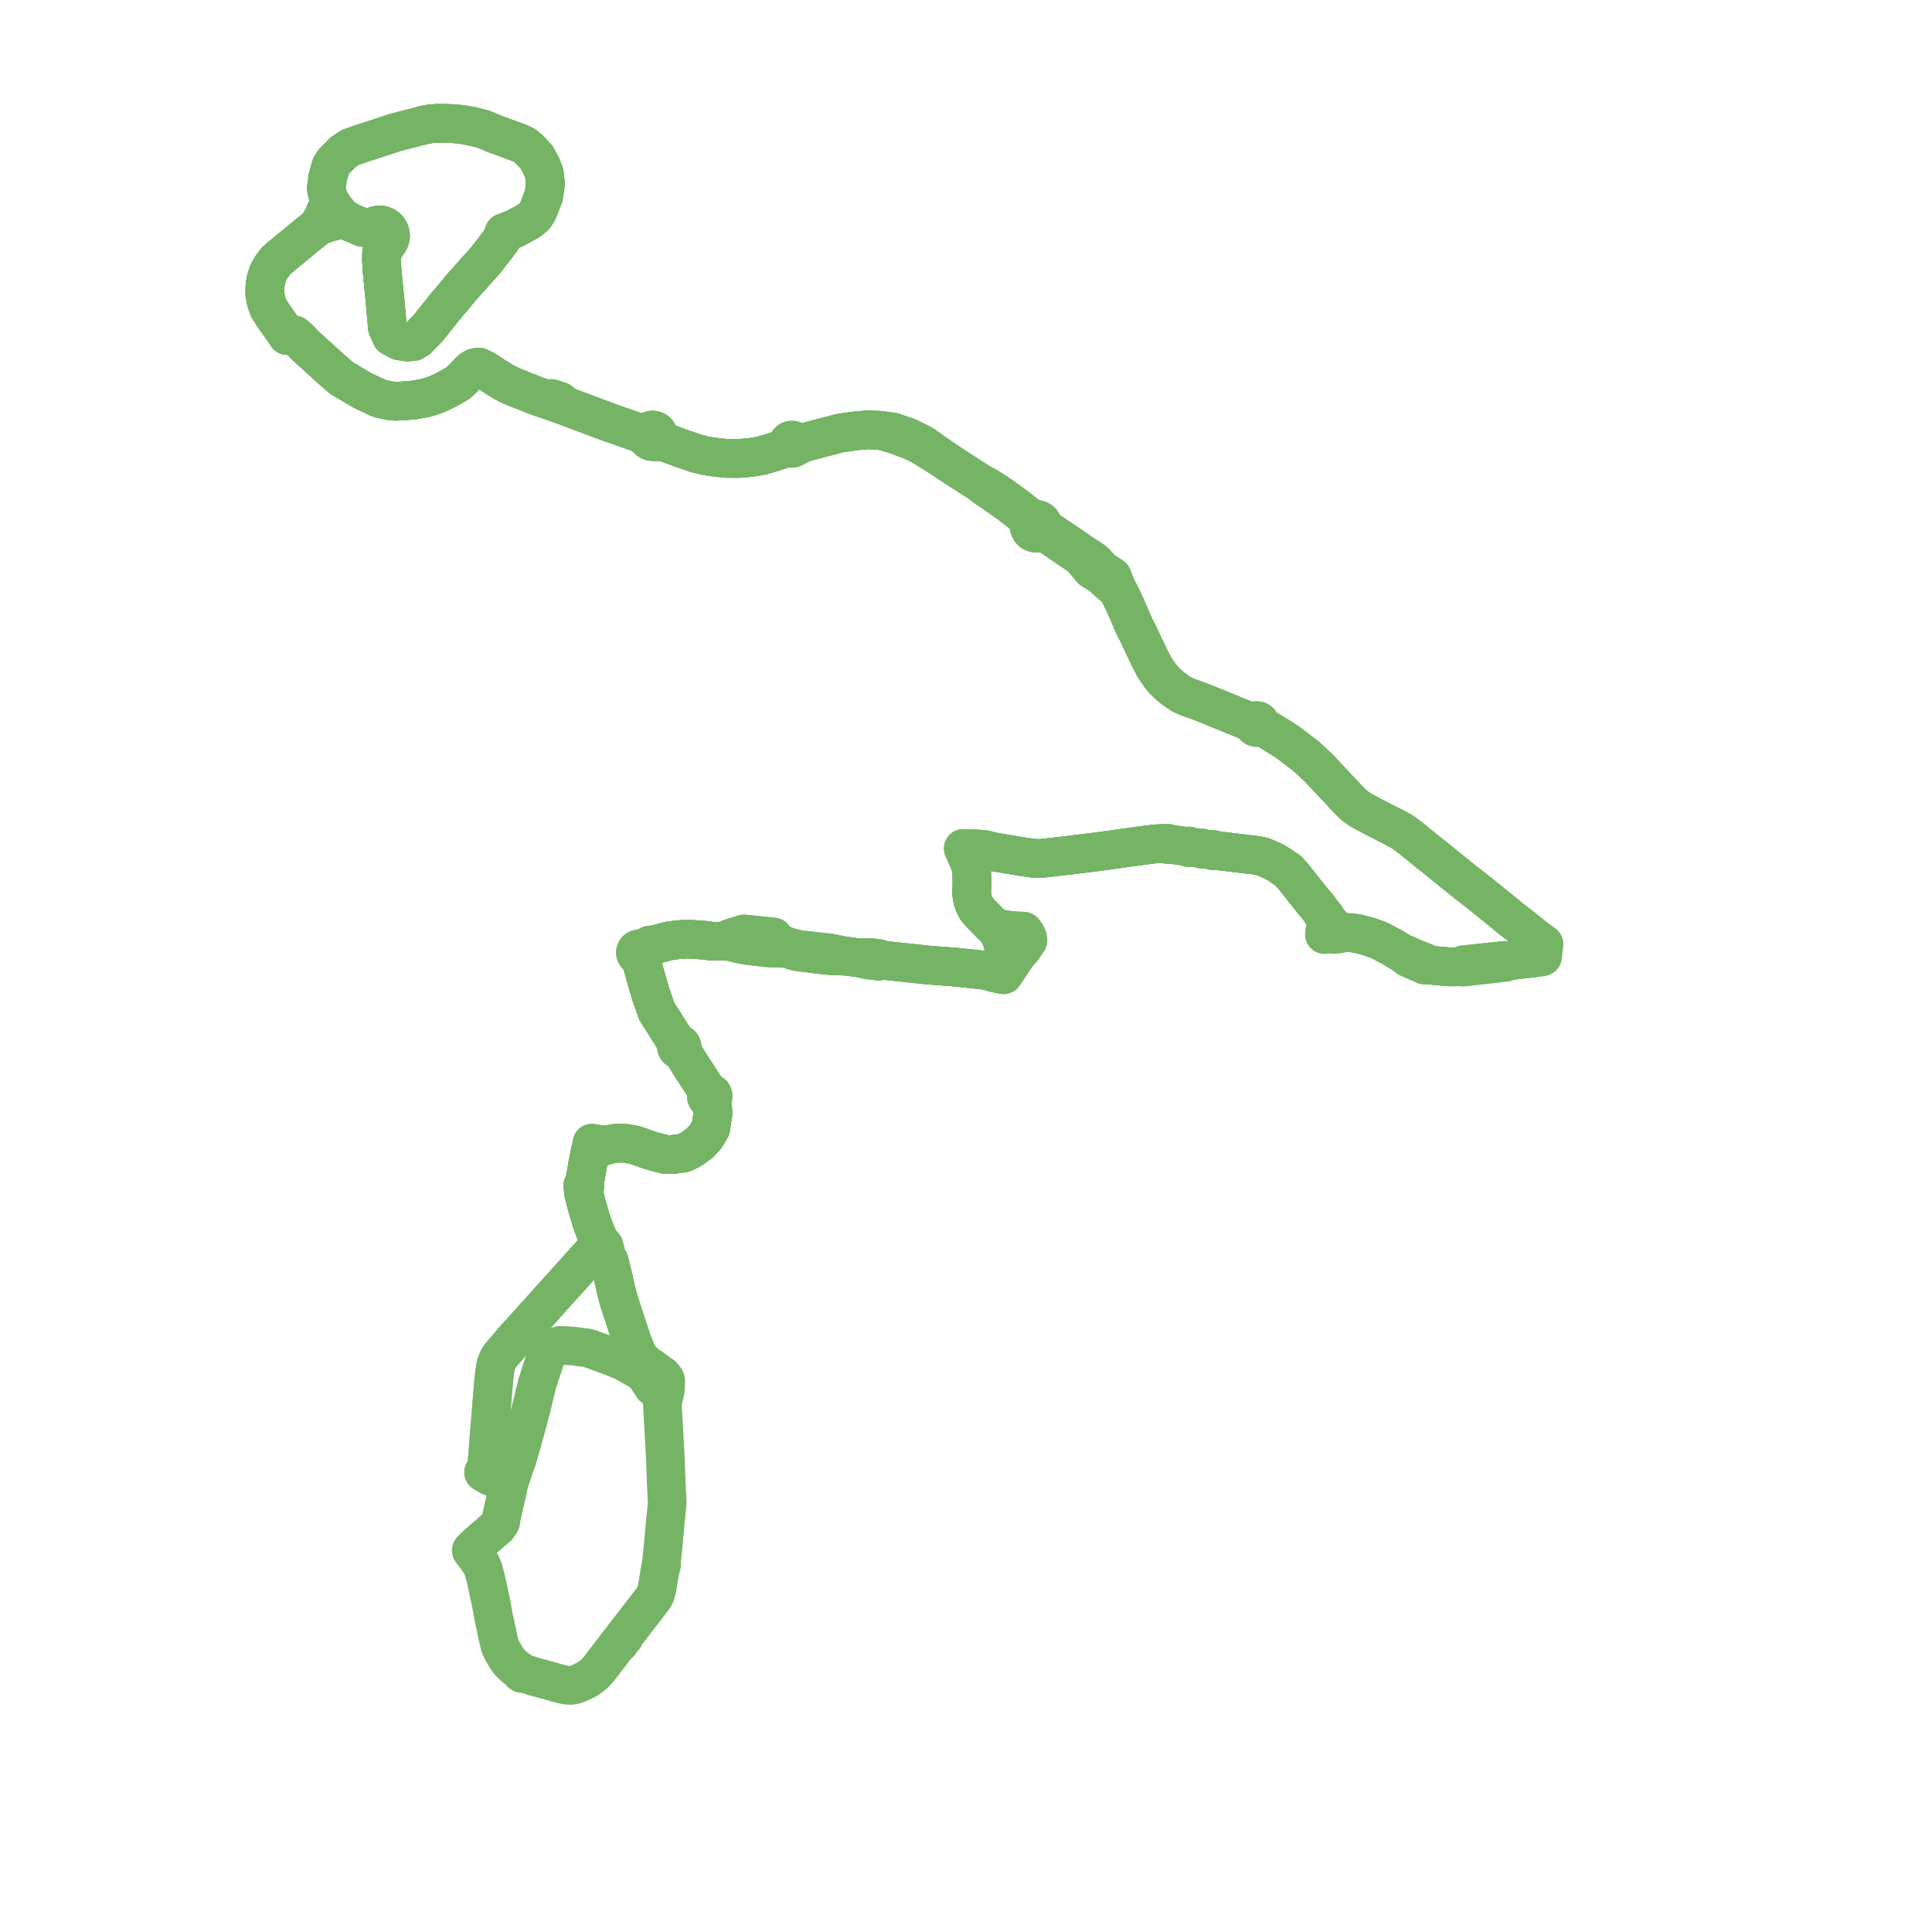     
<svg width="313.366" height="313.366" version="1.1"
     xmlns="http://www.w3.org/2000/svg">

  <title>Plan de ligne</title>
  <desc>Du 0000-00-00 au 9999-01-01</desc>

<path d='M 81.23 246.663 L 81.179 246.921 L 80.653 247.707 L 80.018 248.217 L 78.909 249.18 L 78.728 249.332 L 78.558 249.473 L 78.209 249.79 L 77.648 250.289 L 76.937 250.922 L 76.429 251.484 L 76.884 252.075 L 77.275 252.622 L 78.003 253.642 L 78.376 254.489 L 78.713 255.718 L 78.813 256.096 L 79.162 257.73 L 79.317 258.455 L 79.411 258.868 L 79.45 259.06 L 79.577 259.648 L 79.734 260.384 L 79.885 261.327 L 79.941 261.593 L 80.028 262.161 L 80.131 262.604 L 80.298 263.325 L 80.425 263.948 L 80.513 264.38 L 80.541 264.518 L 80.719 265.39 L 81.136 267.065 L 81.499 267.818 L 82.288 269.149 L 82.652 269.607 L 83 269.947 L 83.467 270.401 L 84.318 270.996 L 84.547 271.371 L 84.69 271.445 L 85.134 271.445 L 86.257 271.832 L 86.519 271.904 L 87.118 272.07 L 87.525 272.175 L 87.938 272.295 L 88.265 272.384 L 89.323 272.662 L 90.092 272.902 L 90.527 273.026 L 91.898 273.334 L 92.638 273.366 L 93.191 273.263 L 93.548 273.156 L 94.394 272.795 L 95.225 272.367 L 95.748 272.011 L 96.343 271.554 L 97.012 270.85 L 97.039 270.816 L 97.796 269.827 L 98.205 269.296 L 99.454 267.676 L 100.306 266.538 L 100.555 266.456 L 100.598 266.205 L 100.842 265.907 L 101.033 265.643 L 101.24 265.533 L 101.329 265.201 L 102.016 264.357 L 102.072 264.282 L 102.678 263.489 L 103.552 262.347 L 103.875 261.937 L 104.305 261.385 L 104.722 260.849 L 104.952 260.538 L 105.682 259.597 L 105.87 259.345 L 105.96 259.232 L 106.3 258.621 L 106.374 258.354 L 106.557 257.701 L 106.718 256.714 L 106.748 256.531 L 106.827 256.099 L 107.165 254.068 L 107.307 253.844 L 107.258 253.609 L 107.502 251.392 L 107.677 249.467 L 107.936 246.556 L 108.226 243.816 L 108.051 240.321 L 107.928 236.557 L 107.628 231.276 L 107.433 227.702 L 107.921 225.431 L 107.928 225.153 L 107.935 224.858 L 107.944 224.498 L 107.959 223.899 L 107.874 223.692 L 107.381 223.099 L 104.556 221.093 L 103.72 220.215 L 103.337 219.538 L 102.571 217.676 L 100.919 212.634 L 100.523 211.425 L 100.378 210.982 L 100.046 209.734 L 99.91 209.223 L 99.846 208.922 L 99.797 208.695 L 99.558 207.529 L 99.465 207.147 L 98.805 204.526 L 98.484 204.018 L 98.178 203.306 L 98.163 202.817 L 98.094 202.618 L 98.02 202.352 L 97.934 202.038 L 97.691 202.184 L 97.291 201.516 L 97.217 201.371 L 96.538 199.686 L 96.174 198.784 L 95.952 198.09 L 95.822 197.694 L 95.578 196.867 L 95.129 195.342 L 94.649 193.448 L 94.625 193.1 L 94.883 192.359 L 94.804 191.865 L 95.018 190.66 L 95.242 189.346 L 95.302 188.997 L 95.759 186.701 L 96.656 186.382 L 98.335 185.774 L 98.765 185.651 L 99.494 185.504 L 99.85 185.437 L 101.143 185.396 L 102.961 185.712 L 104.69 186.32 L 105.564 186.627 L 105.945 186.739 L 108.034 187.271 L 109.001 187.265 L 110.796 187.029 L 111.533 186.72 L 112.245 186.323 L 112.97 185.79 L 113.54 185.371 L 114.472 184.352 L 114.78 183.839 L 115.273 183.014 L 115.653 180.526 L 115.503 179.013 L 115.414 178.749 L 115.503 178.171 L 115.568 178.093 L 115.65 177.909 L 115.661 177.738 L 115.598 177.534 L 115.474 177.38 L 115.366 177.309 L 115.199 177.254 L 115.035 177.253 L 114.756 176.866 L 114.546 176.668 L 114.443 176.511 L 113.72 175.401 L 112.839 174.051 L 112.011 172.78 L 110.834 170.885 L 110.567 170.472 L 110.394 170.203 L 110.509 170.116 L 110.606 169.964 L 110.637 169.793 L 110.616 169.669 L 110.548 169.533 L 110.442 169.429 L 110.264 169.353 L 110.058 169.357 L 109.928 169.412 L 109.635 168.964 L 108.466 167.093 L 107.708 165.879 L 107.179 165.063 L 107.013 164.803 L 106.524 164.015 L 106.215 163.139 L 106.055 162.688 L 105.588 161.366 L 105.498 161.063 L 105.308 160.417 L 105.062 159.581 L 104.928 159.098 L 104.746 158.484 L 104.447 157.409 L 104.281 156.81 L 103.988 155.737 L 103.765 155.089 L 103.942 155.034 L 104.094 154.928 L 104.206 154.783 L 104.268 154.611 L 104.274 154.428 L 105.473 153.663 L 106 153.25 L 106.895 153.05 L 108.501 152.614 L 109.965 152.421 L 111.472 152.306 L 114.086 152.488 L 115.674 152.685 L 117.377 152.64 L 117.725 152.61 L 118.982 152.853 L 119.636 153.04 L 120.546 153.238 L 121.215 153.357 L 123.674 153.639 L 124.53 153.737 L 125.183 153.77 L 127.544 153.828 L 127.934 153.948 L 128.385 154.114 L 129.244 154.357 L 131.78 154.674 L 133.488 154.888 L 135.03 155.03 L 137.096 155.084 L 137.45 155.112 L 138.773 155.295 L 139.206 155.344 L 140.851 155.712 L 141.358 155.767 L 142.568 155.9 L 142.857 155.711 L 148.105 156.267 L 148.698 156.33 L 150.421 156.522 L 151.855 156.627 L 152.346 156.668 L 154.283 156.807 L 155.476 156.916 L 156.174 156.991 L 158.096 157.19 L 159.302 157.334 L 160.037 157.422 L 161.266 157.796 L 161.434 157.818 L 161.907 157.936 L 162.41 158.041 L 162.771 158.108 L 163.201 157.495 L 163.486 157.042 L 164.19 155.991 L 164.909 154.918 L 165.311 154.433 L 165.587 154.123 L 165.814 153.874 L 166.724 152.549 L 166.65 152.054 L 166.394 151.514 L 166.02 151.038 L 165.26 151.001 L 164.548 150.966 L 163.912 150.899 L 163.323 150.844 L 162.232 150.642 L 161.521 150.618 L 160.818 149.972 L 160.267 149.407 L 159.406 148.535 L 158.796 147.897 L 158.346 147.318 L 158.039 146.703 L 157.812 146.095 L 157.676 145.519 L 157.598 144.807 L 157.62 144.293 L 157.655 143.454 L 157.654 142.854 L 157.585 141.297 L 157.53 140.732 L 157.394 140.272 L 156.989 139.23 L 156.767 138.759 L 156.561 138.3 L 156.258 137.623 L 156.634 137.663 L 157.432 137.689 L 157.99 137.685 L 159.559 137.781 L 161.145 138.168 L 162.021 138.313 L 164.032 138.649 L 165.682 138.924 L 166.124 138.997 L 166.96 139.124 L 167.626 139.201 L 168.011 139.221 L 168.66 139.259 L 170.689 139.03 L 171.83 138.901 L 172.637 138.814 L 173.107 138.748 L 173.437 138.716 L 174.039 138.64 L 175.314 138.482 L 175.696 138.433 L 176.982 138.273 L 178.044 138.14 L 178.453 138.089 L 179.485 137.946 L 180.715 137.775 L 181.91 137.609 L 183.925 137.329 L 184.646 137.229 L 185.16 137.158 L 185.366 137.131 L 186.155 137.029 L 186.66 136.963 L 187.529 136.867 L 188.061 136.844 L 188.719 136.816 L 189.171 136.846 L 189.475 136.993 L 189.678 136.9 L 190.748 137.059 L 192.673 137.324 L 192.83 137.486 L 193.04 137.376 L 194.859 137.633 L 195.009 137.743 L 195.167 137.669 L 195.681 137.737 L 196.671 137.868 L 196.836 138.008 L 196.986 137.913 L 197.151 137.95 L 198.177 138.052 L 198.682 138.121 L 203.819 138.736 L 204.854 138.951 L 206.536 139.7 L 206.682 139.765 L 207.212 140.073 L 207.84 140.483 L 208.979 141.271 L 209.824 142.219 L 210.277 142.792 L 210.803 143.455 L 211.316 144.104 L 211.969 144.929 L 212.08 145.069 L 212.36 145.422 L 212.747 145.911 L 212.914 146.119 L 213.684 147.013 L 214.318 147.895 L 215.021 148.74 L 215.327 149.295 L 215.151 149.971 L 215.015 150.493 L 214.869 151.088 L 214.826 151.563 L 215.362 151.463 L 215.405 151.455 L 215.905 151.398 L 216.082 151.371 L 216.232 151.556 L 216.871 151.497 L 217.193 151.467 L 217.322 151.239 L 219.228 151.285 L 220.403 151.481 L 221.446 151.757 L 221.938 151.887 L 223.361 152.39 L 223.751 152.528 L 225.897 153.687 L 226.804 154.236 L 227.531 154.662 L 228.396 155.351 L 229.781 155.956 L 231.084 156.525 L 231.705 156.466 L 232.759 156.62 L 235.134 156.827 L 236.842 156.804 L 237.321 156.849 L 238.664 156.706 L 240.942 156.444 L 244.24 156.064 L 244.369 155.876 L 248.775 155.364 L 249.341 155.286 L 249.73 155.233 L 250.176 155.169 L 250.326 153.867 L 250.411 153.125 L 249.786 152.7 L 248.925 152.045 L 248.354 151.612 L 247.92 151.235 L 247.799 151.14 L 247.295 150.741 L 246.682 150.256 L 246.537 150.142 L 246.281 149.939 L 246.161 149.853 L 245.297 149.195 L 244.923 148.91 L 244.158 148.245 L 243.723 147.9 L 243.306 147.56 L 242.689 147.063 L 242.205 146.673 L 240.8 145.54 L 240.335 145.166 L 239.865 144.788 L 237.084 142.608 L 236.397 142.06 L 236.283 141.956 L 235.645 141.453 L 235.191 141.08 L 234.597 140.598 L 233.715 139.884 L 233.109 139.407 L 232.823 139.158 L 232.596 138.967 L 232.349 138.781 L 232.055 138.558 L 231.88 138.427 L 229.984 136.878 L 229.127 136.178 L 227.568 134.991 L 226.784 134.548 L 226.31 134.289 L 225.85 134.047 L 225.559 133.92 L 224.82 133.538 L 222.727 132.463 L 221.557 131.832 L 220.7 131.37 L 219.686 130.661 L 218.582 129.571 L 217.756 128.683 L 217.286 128.188 L 216.514 127.357 L 216.382 127.223 L 216.205 127.02 L 215.509 126.285 L 215.197 125.953 L 214.531 125.245 L 213.894 124.567 L 213.345 124.051 L 212.595 123.346 L 211.859 122.68 L 210.448 121.597 L 209.705 121.028 L 209.05 120.525 L 208.697 120.288 L 207.952 119.797 L 206.641 118.991 L 205.813 118.482 L 205.068 118.05 L 204.983 118.018 L 204.428 117.457 L 204.372 117.195 L 204.289 117.07 L 204.064 116.915 L 203.803 116.879 L 203.665 116.928 L 203.538 116.973 L 202.607 116.925 L 202.2 116.833 L 200.33 116.093 L 197.801 115.05 L 196.868 114.668 L 194.858 113.859 L 194.449 113.707 L 193.488 113.369 L 192.699 113.093 L 191.595 112.595 L 190.526 111.851 L 189.527 111.047 L 189.046 110.586 L 188.766 110.318 L 188.236 109.661 L 187.804 109.048 L 187.379 108.426 L 187.239 108.215 L 186.549 106.895 L 186.376 106.518 L 185.919 105.575 L 185.688 105.097 L 185.479 104.646 L 184.872 103.364 L 184.601 102.792 L 184.457 102.472 L 184.179 101.993 L 183.98 101.565 L 183.798 101.176 L 183.406 100.24 L 182.638 98.466 L 182.368 97.853 L 181.572 96.233 L 181.279 95.734 L 180.39 93.529 L 179.899 93.198 L 179.284 92.844 L 178.481 92.157 L 177.477 91.068 L 175.285 89.613 L 173.661 88.481 L 171.313 86.903 L 169.845 85.917 L 169.202 85.356 L 169.143 85.006 L 168.974 84.691 L 168.762 84.479 L 168.5 84.33 L 168.208 84.254 L 167.919 84.256 L 167.212 83.93 L 166.747 83.684 L 164.78 82.153 L 164.204 81.704 L 161.69 79.93 L 159.95 78.83 L 159.021 78.378 L 155.39 76.049 L 154.251 75.29 L 153.738 74.948 L 153.116 74.534 L 149.676 72.1 L 147.249 70.894 L 146.385 70.6 L 144.823 70.07 L 142.826 69.803 L 140.755 69.715 L 138.789 69.886 L 136.27 70.252 L 133.269 71.024 L 131.961 71.376 L 130.233 71.842 L 129.345 71.691 L 128.966 71.625 L 128.834 71.505 L 128.676 71.422 L 128.501 71.383 L 128.322 71.391 L 128.15 71.445 L 128.001 71.539 L 127.882 71.669 L 127.801 71.825 L 127.763 71.995 L 127.346 72.447 L 127.149 72.705 L 126.687 72.931 L 124.973 73.482 L 123.497 73.903 L 122.176 74.135 L 120.779 74.287 L 119.626 74.362 L 117.722 74.343 L 115.865 74.14 L 114.403 73.915 L 112.978 73.558 L 110.343 72.653 L 107.708 71.673 L 107.418 71.579 L 107.14 71.178 L 107.064 71.104 L 106.82 70.762 L 106.779 70.413 L 106.64 70.135 L 106.417 69.916 L 106.134 69.78 L 105.82 69.74 L 105.534 69.793 L 105.277 69.928 L 105.072 70.132 L 104.044 70.296 L 103.288 70.075 L 98.93 68.553 L 93.346 66.467 L 91.606 65.818 L 90.872 65.119 L 89.448 64.634 L 88.566 64.749 L 88.372 64.683 L 86.977 64.2 L 82.88 62.559 L 81.841 62.044 L 80.703 61.353 L 79.565 60.603 L 78.692 60.05 L 77.676 59.549 L 77.063 59.631 L 76.534 59.93 L 76.049 60.375 L 75.254 61.229 L 74.457 61.987 L 74.218 62.176 L 73.664 62.5 L 73.124 62.816 L 72.008 63.398 L 71.633 63.595 L 70.618 64.028 L 69.492 64.403 L 68.982 64.548 L 66.933 64.911 L 65.67 65.004 L 64.293 65.082 L 64.042 65.068 L 63.373 65.025 L 61.614 64.647 L 58.813 63.341 L 57.763 62.72 L 55.38 61.312 L 53.414 59.587 L 53.079 59.274 L 49.498 56.031 L 48.891 55.393 L 48.505 54.988 L 47.772 54.351 L 47.153 54.279 L 46.571 54.414 L 46.188 53.81 L 44.264 51.093 L 43.583 50.011 L 43.19 48.923 L 42.954 47.702 L 42.962 46.687 L 43.105 45.461 L 43.508 44.229 L 44.074 43.239 L 44.747 42.336 L 45.716 41.495 L 48.047 39.583 L 49.616 38.29 L 51.66 36.643 L 52.615 36.335 L 53.574 35.952 L 53.87 35.952 L 54.154 35.876 L 54.477 35.67 L 54.708 35.368 L 54.82 35.005 L 54.798 34.628 L 54.64 34.271 L 54.364 33.993 L 53.321 32.291 L 53.234 31.954 L 52.911 30.573 L 53.168 28.728 L 53.664 26.975 L 54.096 26.276 L 55.59 24.729 L 56.742 23.958 L 57.688 23.616 L 58.747 23.233 L 61.8 22.239 L 64.075 21.492 L 66.232 20.934 L 67.663 20.572 L 68.888 20.249 L 69.734 20.098 L 70.927 20.002 L 71.991 20 L 72.266 20.002 L 73.672 20.068 L 75.095 20.216 L 75.36 20.267 L 76.731 20.523 L 78.351 20.938 L 80.413 21.787 L 82.956 22.713 L 83.931 23.068 L 84.744 23.403 L 85.119 23.624 L 85.911 24.273 L 87.061 25.549 L 87.689 26.703 L 87.814 26.933 L 88.287 28.163 L 88.464 29.834 L 88.178 31.809 L 87.207 34.307 L 86.634 35.139 L 85.78 35.825 L 83.522 37.066 L 81.762 37.741 L 81.353 38.811 L 81.062 39.231 L 80.509 39.959 L 79.674 41.039 L 78.762 42.22 L 76.983 44.178 L 76.54 44.721 L 75.904 45.409 L 75.377 46.001 L 74.703 46.756 L 73.734 47.963 L 73.055 48.762 L 72.506 49.385 L 71.681 50.409 L 71.204 51 L 71.021 51.226 L 69.544 53.101 L 67.784 54.939 L 67.021 55.398 L 65.956 55.462 L 64.761 55.264 L 63.495 54.587 L 62.833 53.089 L 62.464 48.893 L 62.413 48.372 L 62.346 47.689 L 62.265 46.861 L 61.973 43.871 L 61.888 42.37 L 61.872 42.075 L 61.872 41.898 L 61.886 41.384 L 61.894 41.067 L 62.404 40.173 L 62.379 39.789 L 62.731 39.552 L 63.016 39.239 L 63.216 38.869 L 63.316 38.506 L 63.334 38.131 L 63.213 37.594 L 62.929 37.119 L 62.509 36.756 L 61.995 36.537 L 61.437 36.486 L 60.891 36.608 L 60.41 36.889 L 59.49 36.918 L 58.806 36.875 L 58.484 36.74' fill='transparent' stroke='#74b464' stroke-linecap='round' stroke-linejoin='round' stroke-width='6.267'/><path d='M 68.522 20.345 L 68.888 20.249 L 69.734 20.098 L 70.927 20.002 L 71.991 20 L 72.266 20.002 L 73.672 20.068 L 75.095 20.216 L 75.36 20.267 L 76.731 20.523 L 78.351 20.938 L 79.102 21.247 L 80.413 21.787 L 83.931 23.068 L 84.744 23.403 L 85.119 23.624 L 85.911 24.273 L 87.061 25.549 L 87.814 26.933 L 88.287 28.163 L 88.464 29.834 L 88.178 31.809 L 87.207 34.307 L 86.634 35.139 L 85.78 35.825 L 83.522 37.066 L 81.762 37.741 L 81.353 38.811 L 81.062 39.231 L 80.509 39.959 L 78.762 42.22 L 76.983 44.178 L 76.54 44.721 L 75.904 45.409 L 75.377 46.001 L 74.703 46.756 L 73.734 47.963 L 73.055 48.762 L 72.506 49.385 L 71.681 50.409 L 71.204 51 L 71.021 51.226 L 69.544 53.101 L 67.784 54.939 L 67.021 55.398 L 65.956 55.462 L 64.761 55.264 L 63.495 54.587 L 62.833 53.089 L 62.464 48.893 L 62.413 48.372 L 62.346 47.689 L 61.973 43.871 L 61.888 42.37 L 61.872 42.075 L 61.872 41.898 L 61.886 41.384 L 61.894 41.067 L 62.404 40.173 L 62.379 39.789 L 62.731 39.552 L 63.016 39.239 L 63.216 38.869 L 63.316 38.506 L 63.334 38.131 L 63.213 37.594 L 62.929 37.119 L 62.509 36.756 L 61.995 36.537 L 61.437 36.486 L 60.891 36.608 L 60.41 36.889 L 59.49 36.918 L 58.806 36.875 L 57.513 36.333 L 57.105 36.188 L 55.856 35.47 L 54.798 34.628 L 54.64 34.271 L 54.364 33.993 L 54.054 33.841 L 53.712 33.792 L 53.371 33.848 L 53.064 34.006 L 52.822 34.249 L 52.689 34.493 L 52.624 34.761 L 52.63 35.037 L 52.134 35.681 L 51.66 36.643 L 49.616 38.29 L 48.047 39.583 L 45.716 41.495 L 44.747 42.336 L 44.074 43.239 L 43.508 44.229 L 43.105 45.461 L 42.962 46.687 L 42.954 47.702 L 43.19 48.923 L 43.583 50.011 L 44.264 51.093 L 46.188 53.81 L 46.571 54.414 L 47.153 54.279 L 47.772 54.351 L 48.505 54.988 L 49.498 56.031 L 51.2 57.572 L 53.079 59.274 L 53.414 59.587 L 55.38 61.312 L 58.813 63.341 L 61.614 64.647 L 63.373 65.025 L 64.042 65.068 L 64.293 65.082 L 65.67 65.004 L 66.933 64.911 L 68.982 64.548 L 69.492 64.403 L 70.618 64.028 L 71.633 63.595 L 72.008 63.398 L 73.124 62.816 L 74.218 62.176 L 74.457 61.987 L 75.254 61.229 L 76.049 60.375 L 76.534 59.93 L 77.063 59.631 L 77.676 59.549 L 78.692 60.05 L 79.565 60.603 L 80.703 61.353 L 81.841 62.044 L 82.88 62.559 L 86.977 64.2 L 88.372 64.683 L 88.566 64.749 L 90.242 65.338 L 91.606 65.818 L 98.93 68.553 L 103.288 70.075 L 104.044 70.296 L 104.565 70.781 L 105.008 71.186 L 105.199 71.385 L 105.458 71.553 L 105.758 71.632 L 106.068 71.655 L 107.021 71.664 L 107.418 71.579 L 107.708 71.673 L 110.343 72.653 L 112.978 73.558 L 114.403 73.915 L 115.865 74.14 L 117.722 74.343 L 119.626 74.362 L 120.779 74.287 L 122.176 74.135 L 123.497 73.903 L 124.973 73.482 L 126.687 72.931 L 127.149 72.705 L 127.656 72.708 L 127.753 72.7 L 128.287 72.697 L 128.475 72.713 L 128.661 72.678 L 128.83 72.594 L 128.969 72.466 L 129.707 72.126 L 130.233 71.842 L 131.961 71.376 L 133.269 71.024 L 136.27 70.252 L 138.789 69.886 L 140.755 69.715 L 142.826 69.803 L 145.113 70.462 L 147.847 71.465 L 149.586 72.34 L 150.105 72.662 L 153.116 74.534 L 153.738 74.948 L 154.251 75.29 L 155.39 76.049 L 159.021 78.378 L 159.794 79.023 L 160.945 79.767 L 162.461 80.85 L 163.77 81.784 L 165.098 82.802 L 166.449 83.964 L 166.778 84.518 L 167.05 84.868 L 166.958 85.126 L 166.933 85.399 L 166.977 85.669 L 167.1 85.943 L 167.292 86.174 L 167.54 86.348 L 167.839 86.452 L 168.156 86.472 L 168.368 86.435 L 168.569 86.361 L 169.678 86.445 L 173.034 88.764 L 174.152 89.508 L 175.332 90.294 L 177.121 92.413 L 177.62 92.72 L 177.742 92.778 L 178.71 93.44 L 180.051 94.622 L 180.498 95.028 L 181.279 95.734 L 181.572 96.233 L 182.368 97.853 L 182.638 98.466 L 183.406 100.24 L 183.798 101.176 L 183.98 101.565 L 184.179 101.993 L 184.457 102.472 L 184.601 102.792 L 184.953 103.534 L 185.479 104.646 L 185.688 105.097 L 185.919 105.575 L 186.376 106.518 L 186.549 106.895 L 187.239 108.215 L 187.379 108.426 L 187.804 109.048 L 188.236 109.661 L 188.766 110.318 L 189.046 110.586 L 189.527 111.047 L 190.526 111.851 L 191.595 112.595 L 192.699 113.093 L 194.449 113.707 L 194.858 113.859 L 196.868 114.668 L 197.801 115.05 L 200.33 116.093 L 201.247 116.456 L 202.2 116.833 L 202.607 116.925 L 203.313 117.605 L 203.366 117.724 L 203.494 117.87 L 203.666 117.966 L 203.794 117.995 L 203.993 117.983 L 204.102 117.945 L 204.983 118.018 L 205.068 118.05 L 205.813 118.482 L 207.154 119.306 L 207.952 119.797 L 208.697 120.288 L 209.05 120.525 L 209.705 121.028 L 210.448 121.597 L 211.859 122.68 L 212.595 123.346 L 213.894 124.567 L 214.531 125.245 L 215.197 125.953 L 215.509 126.285 L 216.205 127.02 L 216.382 127.223 L 216.514 127.357 L 217.286 128.188 L 217.756 128.683 L 218.582 129.571 L 219.686 130.661 L 220.7 131.37 L 222.727 132.463 L 224.82 133.538 L 225.559 133.92 L 225.85 134.047 L 226.31 134.289 L 226.784 134.548 L 227.568 134.991 L 229.127 136.178 L 230.811 137.554 L 231.88 138.427 L 232.055 138.558 L 232.349 138.781 L 232.596 138.967 L 232.823 139.158 L 233.109 139.407 L 233.715 139.884 L 234.597 140.598 L 235.191 141.08 L 235.645 141.453 L 236.283 141.956 L 236.397 142.06 L 237.084 142.608 L 239.865 144.788 L 240.335 145.166 L 240.8 145.54 L 242.205 146.673 L 242.689 147.063 L 243.306 147.56 L 243.723 147.9 L 244.158 148.245 L 244.923 148.91 L 246.161 149.853 L 246.281 149.939 L 246.537 150.142 L 246.682 150.256 L 247.295 150.741 L 247.799 151.14 L 247.92 151.235 L 248.354 151.612 L 249.786 152.7 L 249.568 153.326 L 249.467 153.616 L 249.099 154.137 L 249.021 154.387 L 248.864 155.053 L 248.775 155.364 L 244.369 155.876 L 244.025 155.78 L 241.074 156.095 L 237.321 156.496 L 236.842 156.804 L 235.134 156.827 L 232.759 156.62 L 231.705 156.466 L 231.211 156.142 L 229.294 155.399 L 228.144 154.856 L 227.531 154.662 L 226.804 154.236 L 225.897 153.687 L 223.751 152.528 L 223.361 152.39 L 221.938 151.887 L 220.403 151.481 L 219.228 151.285 L 218.669 151.272 L 217.322 151.239 L 216.329 150.384 L 215.75 149.755 L 215.327 149.295 L 215.021 148.74 L 214.318 147.895 L 213.684 147.013 L 212.914 146.119 L 212.747 145.911 L 212.36 145.422 L 212.08 145.069 L 211.969 144.929 L 211.316 144.104 L 210.277 142.792 L 209.824 142.219 L 208.979 141.271 L 207.84 140.483 L 207.212 140.073 L 206.682 139.765 L 206.536 139.7 L 204.854 138.951 L 203.819 138.736 L 198.682 138.121 L 198.177 138.052 L 197.151 137.95 L 196.986 137.913 L 196.851 137.795 L 196.671 137.868 L 195.681 137.737 L 195.167 137.669 L 195.031 137.552 L 194.859 137.633 L 193.04 137.376 L 192.86 137.221 L 192.673 137.324 L 190.748 137.059 L 189.678 136.9 L 189.506 136.794 L 189.171 136.846 L 188.719 136.816 L 188.061 136.844 L 187.529 136.867 L 186.66 136.963 L 186.155 137.029 L 185.366 137.131 L 185.16 137.158 L 184.646 137.229 L 181.91 137.609 L 180.715 137.775 L 179.485 137.946 L 178.453 138.089 L 176.982 138.273 L 175.696 138.433 L 175.314 138.482 L 174.039 138.64 L 173.437 138.716 L 173.107 138.748 L 172.637 138.814 L 171.83 138.901 L 170.689 139.03 L 168.66 139.259 L 168.011 139.221 L 167.626 139.201 L 166.96 139.124 L 166.124 138.997 L 164.032 138.649 L 162.021 138.313 L 161.145 138.168 L 159.918 137.868 L 159.559 137.781 L 157.99 137.685 L 157.432 137.689 L 156.634 137.663 L 156.258 137.623 L 156.547 138.268 L 156.767 138.759 L 156.989 139.23 L 157.394 140.272 L 157.53 140.732 L 157.585 141.297 L 157.654 142.854 L 157.655 143.454 L 157.598 144.807 L 157.676 145.519 L 157.812 146.095 L 158.039 146.703 L 158.346 147.318 L 158.796 147.897 L 159.406 148.535 L 160.267 149.407 L 160.818 149.972 L 161.521 150.618 L 161.948 151.269 L 162.027 151.424 L 162.123 151.618 L 162.41 152.229 L 162.613 152.912 L 162.883 153.822 L 163.043 154.417 L 162.823 156.032 L 162.034 156.256 L 161.344 156.855 L 160.696 157.156 L 160.037 157.422 L 158.096 157.19 L 156.174 156.991 L 155.476 156.916 L 154.283 156.807 L 152.346 156.668 L 151.855 156.627 L 150.421 156.522 L 148.698 156.33 L 148.105 156.267 L 145.232 155.963 L 142.857 155.711 L 142.583 155.483 L 141.397 155.346 L 141.134 155.313 L 139.986 155.331 L 139.206 155.344 L 138.773 155.295 L 137.45 155.112 L 137.096 155.084 L 134.672 154.581 L 132.619 154.353 L 130.096 154.074 L 129.671 154.027 L 128.005 153.637 L 127.672 153.522 L 126.428 152.964 L 125.943 152.719 L 125.46 151.982 L 124.959 151.93 L 123.52 151.781 L 121.096 151.529 L 120.686 151.486 L 118.497 152.165 L 117.725 152.61 L 117.377 152.64 L 115.674 152.685 L 114.086 152.488 L 111.472 152.306 L 109.965 152.421 L 108.501 152.614 L 106.895 153.05 L 106 153.25 L 105.329 153.307 L 104.039 154.025 L 103.866 153.934 L 103.671 153.903 L 103.478 153.934 L 103.305 154.025 L 103.169 154.165 L 103.087 154.34 L 103.066 154.485 L 103.08 154.63 L 103.13 154.768 L 103.208 154.884 L 103.312 154.98 L 103.451 155.055 L 103.605 155.093 L 103.765 155.089 L 103.988 155.737 L 104.281 156.81 L 104.746 158.484 L 104.928 159.098 L 105.062 159.581 L 105.191 160.021 L 105.498 161.063 L 105.588 161.366 L 106.055 162.688 L 106.215 163.139 L 106.524 164.015 L 107.013 164.803 L 107.179 165.063 L 107.708 165.879 L 108.466 167.093 L 108.885 167.763 L 109.635 168.964 L 109.928 169.412 L 109.778 169.559 L 109.718 169.709 L 109.714 169.87 L 109.75 169.99 L 109.829 170.109 L 109.992 170.222 L 110.19 170.258 L 110.394 170.203 L 110.567 170.472 L 110.834 170.885 L 112.011 172.78 L 112.826 174.03 L 113.72 175.401 L 114.443 176.511 L 114.546 176.668 L 114.652 177.493 L 114.569 177.702 L 114.572 177.893 L 114.606 178.001 L 114.714 178.162 L 114.881 178.28 L 115.001 178.319 L 115.414 178.749 L 115.503 179.013 L 115.653 180.526 L 115.319 182.711 L 115.273 183.014 L 114.472 184.352 L 113.54 185.371 L 112.97 185.79 L 112.245 186.323 L 111.533 186.72 L 110.796 187.029 L 109.001 187.265 L 108.034 187.271 L 105.945 186.739 L 105.564 186.627 L 104.69 186.32 L 102.961 185.712 L 101.143 185.396 L 99.85 185.437 L 99.494 185.504 L 98.765 185.651 L 98.335 185.774 L 97.299 185.623 L 96.708 185.548 L 96.419 185.511 L 96.018 185.419 L 95.982 185.646 L 95.759 186.701 L 95.467 188.168 L 95.302 188.997 L 95.242 189.346 L 95.018 190.66 L 94.804 191.865 L 94.511 192.31 L 94.533 192.463 L 94.625 193.1 L 94.649 193.448 L 95.129 195.342 L 95.822 197.694 L 95.952 198.09 L 96.174 198.784 L 96.395 199.334 L 96.538 199.686 L 97.217 201.371 L 97.291 201.516 L 97.691 202.184 L 97.128 202.695 L 96.822 202.899 L 95.775 203.55 L 94.939 204.454 L 94.684 204.745 L 94.48 204.979 L 93.873 205.656 L 93.401 206.179 L 93.094 206.519 L 92.71 206.958 L 92.556 207.123 L 92.414 207.28 L 91.217 208.596 L 89.236 210.797 L 88.838 211.235 L 88.011 212.161 L 87.925 212.261 L 87.611 212.628 L 86.872 213.421 L 85.727 214.703 L 84.659 215.899 L 84.12 216.469 L 83.797 216.794 L 83.211 217.502 L 83.046 217.698 L 81.174 219.868 L 81.088 219.993 L 80.854 220.325 L 80.423 221.384 L 80.372 221.699 L 80.246 222.471 L 80.074 224.012 L 80.016 224.689 L 79.718 228.264 L 79.706 228.479 L 79.667 228.83 L 79.399 232.203 L 79.226 234.379 L 79.123 235.643 L 79.118 235.757 L 79.094 236.001 L 79.039 236.775 L 78.942 237.645 L 78.916 237.881 L 78.442 238.819 L 79.328 239.338 L 79.497 239.438 L 81.649 240.305 L 81.861 240.42 L 82.495 240.735 L 82.823 239.754 L 83.499 237.731 L 83.897 236.623 L 83.976 236.371 L 84.471 234.618 L 84.705 233.797' fill='transparent' stroke='#74b464' stroke-linecap='round' stroke-linejoin='round' stroke-width='6.267'/><path d='M 68.522 20.345 L 68.888 20.249 L 69.734 20.098 L 70.927 20.002 L 71.991 20 L 72.266 20.002 L 73.672 20.068 L 75.095 20.216 L 75.36 20.267 L 76.731 20.523 L 78.351 20.938 L 79.102 21.247 L 80.413 21.787 L 83.931 23.068 L 84.744 23.403 L 85.119 23.624 L 85.911 24.273 L 87.061 25.549 L 87.814 26.933 L 88.287 28.163 L 88.464 29.834 L 88.178 31.809 L 87.207 34.307 L 86.634 35.139 L 85.78 35.825 L 83.522 37.066 L 81.762 37.741 L 81.353 38.811 L 81.062 39.231 L 80.509 39.959 L 78.762 42.22 L 76.983 44.178 L 76.54 44.721 L 75.904 45.409 L 75.377 46.001 L 74.703 46.756 L 73.734 47.963 L 73.055 48.762 L 72.506 49.385 L 71.681 50.409 L 71.204 51 L 71.021 51.226 L 69.544 53.101 L 67.784 54.939 L 67.021 55.398 L 65.956 55.462 L 64.761 55.264 L 63.495 54.587 L 62.833 53.089 L 62.464 48.893 L 62.413 48.372 L 62.346 47.689 L 61.973 43.871 L 61.888 42.37 L 61.872 42.075 L 61.872 41.898 L 61.886 41.384 L 61.894 41.067 L 62.404 40.173 L 62.379 39.789 L 62.731 39.552 L 63.016 39.239 L 63.216 38.869 L 63.316 38.506 L 63.334 38.131 L 63.213 37.594 L 62.929 37.119 L 62.509 36.756 L 61.995 36.537 L 61.437 36.486 L 60.891 36.608 L 60.41 36.889 L 59.49 36.918 L 58.806 36.875 L 57.513 36.333 L 57.105 36.188 L 55.856 35.47 L 54.798 34.628 L 54.64 34.271 L 54.364 33.993 L 54.054 33.841 L 53.712 33.792 L 53.371 33.848 L 53.064 34.006 L 52.822 34.249 L 52.689 34.493 L 52.624 34.761 L 52.63 35.037 L 52.134 35.681 L 51.66 36.643 L 49.616 38.29 L 48.047 39.583 L 45.716 41.495 L 44.747 42.336 L 44.074 43.239 L 43.508 44.229 L 43.105 45.461 L 42.962 46.687 L 42.954 47.702 L 43.19 48.923 L 43.583 50.011 L 44.264 51.093 L 46.188 53.81 L 46.571 54.414 L 47.153 54.279 L 47.772 54.351 L 48.505 54.988 L 49.498 56.031 L 51.2 57.572 L 53.079 59.274 L 53.414 59.587 L 55.38 61.312 L 58.813 63.341 L 61.614 64.647 L 63.373 65.025 L 64.042 65.068 L 64.293 65.082 L 65.67 65.004 L 66.933 64.911 L 68.982 64.548 L 69.492 64.403 L 70.618 64.028 L 71.633 63.595 L 72.008 63.398 L 73.124 62.816 L 74.218 62.176 L 74.457 61.987 L 75.254 61.229 L 76.049 60.375 L 76.534 59.93 L 77.063 59.631 L 77.676 59.549 L 78.692 60.05 L 79.565 60.603 L 80.703 61.353 L 81.841 62.044 L 82.88 62.559 L 86.977 64.2 L 88.372 64.683 L 88.566 64.749 L 90.242 65.338 L 91.606 65.818 L 98.93 68.553 L 103.288 70.075 L 104.044 70.296 L 104.565 70.781 L 105.008 71.186 L 105.199 71.385 L 105.458 71.553 L 105.758 71.632 L 106.068 71.655 L 107.021 71.664 L 107.418 71.579 L 107.708 71.673 L 110.343 72.653 L 112.978 73.558 L 114.403 73.915 L 115.865 74.14 L 117.722 74.343 L 119.626 74.362 L 120.779 74.287 L 122.176 74.135 L 123.497 73.903 L 124.973 73.482 L 126.687 72.931 L 127.149 72.705 L 127.656 72.708 L 127.753 72.7 L 128.287 72.697 L 128.475 72.713 L 128.661 72.678 L 128.83 72.594 L 128.969 72.466 L 129.707 72.126 L 130.233 71.842 L 131.961 71.376 L 133.269 71.024 L 136.27 70.252 L 138.789 69.886 L 140.755 69.715 L 142.826 69.803 L 145.113 70.462 L 147.847 71.465 L 149.586 72.34 L 150.105 72.662 L 153.116 74.534 L 153.738 74.948 L 154.251 75.29 L 155.39 76.049 L 159.021 78.378 L 159.794 79.023 L 160.945 79.767 L 162.461 80.85 L 163.77 81.784 L 165.098 82.802 L 166.449 83.964 L 166.778 84.518 L 167.05 84.868 L 166.958 85.126 L 166.933 85.399 L 166.977 85.669 L 167.1 85.943 L 167.292 86.174 L 167.54 86.348 L 167.839 86.452 L 168.156 86.472 L 168.368 86.435 L 168.569 86.361 L 169.678 86.445 L 173.034 88.764 L 174.152 89.508 L 175.332 90.294 L 177.121 92.413 L 177.62 92.72 L 177.742 92.778 L 178.71 93.44 L 180.051 94.622 L 180.498 95.028 L 181.279 95.734 L 181.572 96.233 L 182.368 97.853 L 182.638 98.466 L 183.406 100.24 L 183.798 101.176 L 183.98 101.565 L 184.179 101.993 L 184.457 102.472 L 184.601 102.792 L 184.953 103.534 L 185.479 104.646 L 185.688 105.097 L 185.919 105.575 L 186.376 106.518 L 186.549 106.895 L 187.239 108.215 L 187.379 108.426 L 187.804 109.048 L 188.236 109.661 L 188.766 110.318 L 189.046 110.586 L 189.527 111.047 L 190.526 111.851 L 191.595 112.595 L 192.699 113.093 L 194.449 113.707 L 194.858 113.859 L 196.868 114.668 L 197.801 115.05 L 200.33 116.093 L 201.247 116.456 L 202.2 116.833 L 202.607 116.925 L 203.313 117.605 L 203.366 117.724 L 203.494 117.87 L 203.666 117.966 L 203.794 117.995 L 203.993 117.983 L 204.102 117.945 L 204.983 118.018 L 205.068 118.05 L 205.813 118.482 L 207.154 119.306 L 207.952 119.797 L 208.697 120.288 L 209.05 120.525 L 209.705 121.028 L 210.448 121.597 L 211.859 122.68 L 212.595 123.346 L 213.894 124.567 L 214.531 125.245 L 215.197 125.953 L 215.509 126.285 L 216.205 127.02 L 216.382 127.223 L 216.514 127.357 L 217.286 128.188 L 217.756 128.683 L 218.582 129.571 L 219.686 130.661 L 220.7 131.37 L 222.727 132.463 L 224.82 133.538 L 225.559 133.92 L 225.85 134.047 L 226.31 134.289 L 226.784 134.548 L 227.568 134.991 L 229.127 136.178 L 230.811 137.554 L 231.88 138.427 L 232.055 138.558 L 232.349 138.781 L 232.596 138.967 L 232.823 139.158 L 233.109 139.407 L 233.715 139.884 L 234.597 140.598 L 235.191 141.08 L 235.645 141.453 L 236.283 141.956 L 236.397 142.06 L 237.084 142.608 L 239.865 144.788 L 240.335 145.166 L 240.8 145.54 L 242.205 146.673 L 242.689 147.063 L 243.306 147.56 L 243.723 147.9 L 244.158 148.245 L 244.923 148.91 L 246.161 149.853 L 246.281 149.939 L 246.537 150.142 L 246.682 150.256 L 247.295 150.741 L 247.799 151.14 L 247.92 151.235 L 248.354 151.612 L 249.786 152.7 L 249.568 153.326 L 249.467 153.616 L 249.099 154.137 L 249.021 154.387 L 248.864 155.053 L 248.775 155.364 L 244.369 155.876 L 244.025 155.78 L 241.074 156.095 L 237.321 156.496 L 236.842 156.804 L 235.134 156.827 L 232.759 156.62 L 231.705 156.466 L 231.211 156.142 L 229.294 155.399 L 228.144 154.856 L 227.531 154.662 L 226.804 154.236 L 225.897 153.687 L 223.751 152.528 L 223.361 152.39 L 221.938 151.887 L 220.403 151.481 L 219.228 151.285 L 218.669 151.272 L 217.322 151.239 L 216.329 150.384 L 215.75 149.755 L 215.327 149.295 L 215.021 148.74 L 214.318 147.895 L 213.684 147.013 L 212.914 146.119 L 212.747 145.911 L 212.36 145.422 L 212.08 145.069 L 211.969 144.929 L 211.316 144.104 L 210.277 142.792 L 209.824 142.219 L 208.979 141.271 L 207.84 140.483 L 207.212 140.073 L 206.682 139.765 L 206.536 139.7 L 204.854 138.951 L 203.819 138.736 L 198.682 138.121 L 198.177 138.052 L 197.151 137.95 L 196.986 137.913 L 196.851 137.795 L 196.671 137.868 L 195.681 137.737 L 195.167 137.669 L 195.031 137.552 L 194.859 137.633 L 193.04 137.376 L 192.86 137.221 L 192.673 137.324 L 190.748 137.059 L 189.678 136.9 L 189.506 136.794 L 189.171 136.846 L 188.719 136.816 L 188.061 136.844 L 187.529 136.867 L 186.66 136.963 L 186.155 137.029 L 185.366 137.131 L 185.16 137.158 L 184.646 137.229 L 181.91 137.609 L 180.715 137.775 L 179.485 137.946 L 178.453 138.089 L 176.982 138.273 L 175.696 138.433 L 175.314 138.482 L 174.039 138.64 L 173.437 138.716 L 173.107 138.748 L 172.637 138.814 L 171.83 138.901 L 170.689 139.03 L 168.66 139.259 L 168.011 139.221 L 167.626 139.201 L 166.96 139.124 L 166.124 138.997 L 164.032 138.649 L 162.021 138.313 L 161.145 138.168 L 159.918 137.868 L 159.559 137.781 L 157.99 137.685 L 157.432 137.689 L 156.634 137.663 L 156.258 137.623 L 156.547 138.268 L 156.767 138.759 L 156.989 139.23 L 157.394 140.272 L 157.53 140.732 L 157.585 141.297 L 157.654 142.854 L 157.655 143.454 L 157.598 144.807 L 157.676 145.519 L 157.812 146.095 L 158.039 146.703 L 158.346 147.318 L 158.796 147.897 L 159.406 148.535 L 160.267 149.407 L 160.818 149.972 L 161.521 150.618 L 161.948 151.269 L 162.027 151.424 L 162.123 151.618 L 162.41 152.229 L 162.613 152.912 L 162.883 153.822 L 163.043 154.417 L 162.823 156.032 L 162.034 156.256 L 161.344 156.855 L 160.696 157.156 L 160.037 157.422 L 158.096 157.19 L 156.174 156.991 L 155.476 156.916 L 154.283 156.807 L 152.346 156.668 L 151.855 156.627 L 150.421 156.522 L 148.698 156.33 L 148.105 156.267 L 145.232 155.963 L 142.857 155.711 L 142.583 155.483 L 141.397 155.346 L 141.134 155.313 L 139.986 155.331 L 139.206 155.344 L 138.773 155.295 L 137.45 155.112 L 137.096 155.084 L 134.672 154.581 L 132.619 154.353 L 130.096 154.074 L 129.671 154.027 L 128.005 153.637 L 127.672 153.522 L 126.428 152.964 L 125.943 152.719 L 125.46 151.982 L 124.959 151.93 L 123.52 151.781 L 121.096 151.529 L 120.686 151.486 L 118.497 152.165 L 117.725 152.61 L 117.377 152.64 L 115.674 152.685 L 114.086 152.488 L 111.472 152.306 L 109.965 152.421 L 108.501 152.614 L 106.895 153.05 L 106 153.25 L 105.329 153.307 L 104.039 154.025 L 103.866 153.934 L 103.671 153.903 L 103.478 153.934 L 103.305 154.025 L 103.169 154.165 L 103.087 154.34 L 103.066 154.485 L 103.08 154.63 L 103.13 154.768 L 103.208 154.884 L 103.312 154.98 L 103.451 155.055 L 103.605 155.093 L 103.765 155.089 L 103.988 155.737 L 104.281 156.81 L 104.746 158.484 L 104.928 159.098 L 105.062 159.581 L 105.191 160.021 L 105.498 161.063 L 105.588 161.366 L 106.055 162.688 L 106.215 163.139 L 106.524 164.015 L 107.013 164.803 L 107.179 165.063 L 107.708 165.879 L 108.466 167.093 L 108.885 167.763 L 109.635 168.964 L 109.928 169.412 L 109.778 169.559 L 109.718 169.709 L 109.714 169.87 L 109.75 169.99 L 109.829 170.109 L 109.992 170.222 L 110.19 170.258 L 110.394 170.203 L 110.567 170.472 L 110.834 170.885 L 112.011 172.78 L 112.826 174.03 L 113.72 175.401 L 114.443 176.511 L 114.546 176.668 L 114.652 177.493 L 114.569 177.702 L 114.572 177.893 L 114.606 178.001 L 114.714 178.162 L 114.881 178.28 L 115.001 178.319 L 115.414 178.749 L 115.503 179.013 L 115.653 180.526 L 115.319 182.711 L 115.273 183.014 L 114.472 184.352 L 113.54 185.371 L 112.97 185.79 L 112.245 186.323 L 111.533 186.72 L 110.796 187.029 L 109.001 187.265 L 108.034 187.271 L 105.945 186.739 L 105.564 186.627 L 104.69 186.32 L 102.961 185.712 L 101.143 185.396 L 99.85 185.437 L 99.494 185.504 L 98.765 185.651 L 98.335 185.774 L 97.299 185.623 L 96.708 185.548 L 96.419 185.511 L 96.018 185.419 L 95.982 185.646 L 95.759 186.701 L 95.467 188.168 L 95.302 188.997 L 95.242 189.346 L 95.018 190.66 L 94.804 191.865 L 94.511 192.31 L 94.533 192.463 L 94.625 193.1 L 94.649 193.448 L 95.129 195.342 L 95.822 197.694 L 95.952 198.09 L 96.174 198.784 L 96.395 199.334 L 96.538 199.686 L 97.217 201.371 L 97.291 201.516 L 97.691 202.184 L 97.128 202.695 L 96.822 202.899 L 95.775 203.55 L 94.939 204.454 L 94.684 204.745 L 94.48 204.979 L 93.873 205.656 L 93.401 206.179 L 93.094 206.519 L 92.71 206.958 L 92.556 207.123 L 92.414 207.28 L 91.217 208.596 L 89.236 210.797 L 88.838 211.235 L 88.011 212.161 L 87.925 212.261 L 87.611 212.628 L 86.872 213.421 L 85.727 214.703 L 84.659 215.899 L 84.12 216.469 L 83.797 216.794 L 83.211 217.502 L 83.046 217.698 L 81.174 219.868 L 81.088 219.993 L 80.854 220.325 L 80.423 221.384 L 80.372 221.699 L 80.246 222.471 L 80.074 224.012 L 80.016 224.689 L 79.718 228.264 L 79.706 228.479 L 79.667 228.83 L 79.399 232.203 L 79.226 234.379 L 79.123 235.643 L 79.118 235.757 L 79.094 236.001 L 79.039 236.775 L 78.942 237.645 L 78.916 237.881 L 78.442 238.819 L 79.328 239.338 L 79.497 239.438 L 81.649 240.305 L 81.861 240.42 L 82.495 240.735 L 82.448 241.001 L 82.306 241.799 L 81.465 245.461 L 81.233 246.65' fill='transparent' stroke='#74b464' stroke-linecap='round' stroke-linejoin='round' stroke-width='6.267'/><path d='M 84.705 233.796 L 85.528 230.869 L 86.199 228.307 L 87.061 224.675 L 87.579 223.045 L 88.634 219.82 L 89.13 219.098 L 89.556 218.692 L 90.082 218.443 L 90.845 218.215 L 92.831 218.314 L 94.962 218.585 L 95.568 218.721 L 95.984 218.857 L 99.268 220.044 L 101.138 220.819 L 104.129 222.511 L 104.883 223.33 L 105.894 224.915 L 106.847 225.208 L 107.498 224.98 L 107.731 224.809 L 107.944 224.498 L 107.959 223.899 L 107.874 223.692 L 107.381 223.099 L 104.556 221.093 L 103.72 220.215 L 103.337 219.538 L 102.571 217.676 L 100.919 212.634 L 100.523 211.425 L 100.378 210.982 L 100.046 209.734 L 99.91 209.223 L 99.846 208.922 L 99.797 208.695 L 99.558 207.529 L 99.465 207.147 L 98.805 204.526 L 98.484 204.018 L 98.178 203.306 L 98.163 202.817 L 98.094 202.618 L 98.02 202.352 L 97.934 202.038 L 97.691 202.184 L 97.291 201.516 L 97.217 201.371 L 96.538 199.686 L 96.174 198.784 L 95.952 198.09 L 95.822 197.694 L 95.578 196.867 L 95.129 195.342 L 94.649 193.448 L 94.625 193.1 L 94.883 192.359 L 94.804 191.865 L 95.018 190.66 L 95.242 189.346 L 95.302 188.997 L 95.759 186.701 L 96.656 186.382 L 98.335 185.774 L 98.765 185.651 L 99.494 185.504 L 99.85 185.437 L 101.143 185.396 L 102.961 185.712 L 104.69 186.32 L 105.564 186.627 L 105.945 186.739 L 108.034 187.271 L 109.001 187.265 L 110.796 187.029 L 111.533 186.72 L 112.245 186.323 L 112.97 185.79 L 113.54 185.371 L 114.472 184.352 L 114.78 183.839 L 115.273 183.014 L 115.653 180.526 L 115.503 179.013 L 115.414 178.749 L 115.503 178.171 L 115.568 178.093 L 115.65 177.909 L 115.661 177.738 L 115.598 177.534 L 115.474 177.38 L 115.366 177.309 L 115.199 177.254 L 115.035 177.253 L 114.756 176.866 L 114.546 176.668 L 114.443 176.511 L 113.72 175.401 L 112.839 174.051 L 112.011 172.78 L 110.834 170.885 L 110.567 170.472 L 110.394 170.203 L 110.509 170.116 L 110.606 169.964 L 110.637 169.793 L 110.616 169.669 L 110.548 169.533 L 110.442 169.429 L 110.264 169.353 L 110.058 169.357 L 109.928 169.412 L 109.635 168.964 L 108.466 167.093 L 107.708 165.879 L 107.179 165.063 L 107.013 164.803 L 106.524 164.015 L 106.215 163.139 L 106.055 162.688 L 105.588 161.366 L 105.498 161.063 L 105.308 160.417 L 105.062 159.581 L 104.928 159.098 L 104.746 158.484 L 104.447 157.409 L 104.281 156.81 L 103.988 155.737 L 103.765 155.089 L 103.942 155.034 L 104.094 154.928 L 104.206 154.783 L 104.268 154.611 L 104.274 154.428 L 105.473 153.663 L 106 153.25 L 106.895 153.05 L 108.501 152.614 L 109.965 152.421 L 111.472 152.306 L 114.086 152.488 L 115.674 152.685 L 117.377 152.64 L 117.725 152.61 L 118.982 152.853 L 119.636 153.04 L 120.546 153.238 L 121.215 153.357 L 123.674 153.639 L 124.53 153.737 L 125.183 153.77 L 127.544 153.828 L 127.934 153.948 L 128.385 154.114 L 129.244 154.357 L 131.78 154.674 L 133.488 154.888 L 135.03 155.03 L 137.096 155.084 L 137.45 155.112 L 138.773 155.295 L 139.206 155.344 L 140.851 155.712 L 141.358 155.767 L 142.568 155.9 L 142.857 155.711 L 148.105 156.267 L 148.698 156.33 L 150.421 156.522 L 151.855 156.627 L 152.346 156.668 L 154.283 156.807 L 155.476 156.916 L 156.174 156.991 L 158.096 157.19 L 159.302 157.334 L 160.037 157.422 L 161.266 157.796 L 161.434 157.818 L 161.907 157.936 L 162.41 158.041 L 162.771 158.108 L 163.201 157.495 L 163.486 157.042 L 164.19 155.991 L 164.909 154.918 L 165.311 154.433 L 165.587 154.123 L 165.814 153.874 L 166.724 152.549 L 166.65 152.054 L 166.394 151.514 L 166.02 151.038 L 165.26 151.001 L 164.548 150.966 L 163.912 150.899 L 163.323 150.844 L 162.232 150.642 L 161.521 150.618 L 160.818 149.972 L 160.267 149.407 L 159.406 148.535 L 158.796 147.897 L 158.346 147.318 L 158.039 146.703 L 157.812 146.095 L 157.676 145.519 L 157.598 144.807 L 157.62 144.293 L 157.655 143.454 L 157.654 142.854 L 157.585 141.297 L 157.53 140.732 L 157.394 140.272 L 156.989 139.23 L 156.767 138.759 L 156.561 138.3 L 156.258 137.623 L 156.634 137.663 L 157.432 137.689 L 157.99 137.685 L 159.559 137.781 L 161.145 138.168 L 162.021 138.313 L 164.032 138.649 L 165.682 138.924 L 166.124 138.997 L 166.96 139.124 L 167.626 139.201 L 168.011 139.221 L 168.66 139.259 L 170.689 139.03 L 171.83 138.901 L 172.637 138.814 L 173.107 138.748 L 173.437 138.716 L 174.039 138.64 L 175.314 138.482 L 175.696 138.433 L 176.982 138.273 L 178.044 138.14 L 178.453 138.089 L 179.485 137.946 L 180.715 137.775 L 181.91 137.609 L 183.925 137.329 L 184.646 137.229 L 185.16 137.158 L 185.366 137.131 L 186.155 137.029 L 186.66 136.963 L 187.529 136.867 L 188.061 136.844 L 188.719 136.816 L 189.171 136.846 L 189.475 136.993 L 189.678 136.9 L 190.748 137.059 L 192.673 137.324 L 192.83 137.486 L 193.04 137.376 L 194.859 137.633 L 195.009 137.743 L 195.167 137.669 L 195.681 137.737 L 196.671 137.868 L 196.836 138.008 L 196.986 137.913 L 197.151 137.95 L 198.177 138.052 L 198.682 138.121 L 203.819 138.736 L 204.854 138.951 L 206.536 139.7 L 206.682 139.765 L 207.212 140.073 L 207.84 140.483 L 208.979 141.271 L 209.824 142.219 L 210.277 142.792 L 210.803 143.455 L 211.316 144.104 L 211.969 144.929 L 212.08 145.069 L 212.36 145.422 L 212.747 145.911 L 212.914 146.119 L 213.684 147.013 L 214.318 147.895 L 215.021 148.74 L 215.327 149.295 L 215.151 149.971 L 215.015 150.493 L 214.869 151.088 L 214.826 151.563 L 215.362 151.463 L 215.405 151.455 L 215.905 151.398 L 216.082 151.371 L 216.232 151.556 L 216.871 151.497 L 217.193 151.467 L 217.322 151.239 L 219.228 151.285 L 220.403 151.481 L 221.446 151.757 L 221.938 151.887 L 223.361 152.39 L 223.751 152.528 L 225.897 153.687 L 226.804 154.236 L 227.531 154.662 L 228.396 155.351 L 229.781 155.956 L 231.084 156.525 L 231.705 156.466 L 232.759 156.62 L 235.134 156.827 L 236.842 156.804 L 237.321 156.849 L 238.664 156.706 L 240.942 156.444 L 244.24 156.064 L 244.369 155.876 L 248.775 155.364 L 249.341 155.286 L 249.73 155.233 L 250.176 155.169 L 250.326 153.867 L 250.411 153.125 L 249.786 152.7 L 248.925 152.045 L 248.354 151.612 L 247.92 151.235 L 247.799 151.14 L 247.295 150.741 L 246.682 150.256 L 246.537 150.142 L 246.281 149.939 L 246.161 149.853 L 245.297 149.195 L 244.923 148.91 L 244.158 148.245 L 243.723 147.9 L 243.306 147.56 L 242.689 147.063 L 242.205 146.673 L 240.8 145.54 L 240.335 145.166 L 239.865 144.788 L 237.084 142.608 L 236.397 142.06 L 236.283 141.956 L 235.645 141.453 L 235.191 141.08 L 234.597 140.598 L 233.715 139.884 L 233.109 139.407 L 232.823 139.158 L 232.596 138.967 L 232.349 138.781 L 232.055 138.558 L 231.88 138.427 L 229.984 136.878 L 229.127 136.178 L 227.568 134.991 L 226.784 134.548 L 226.31 134.289 L 225.85 134.047 L 225.559 133.92 L 224.82 133.538 L 222.727 132.463 L 221.557 131.832 L 220.7 131.37 L 219.686 130.661 L 218.582 129.571 L 217.756 128.683 L 217.286 128.188 L 216.514 127.357 L 216.382 127.223 L 216.205 127.02 L 215.509 126.285 L 215.197 125.953 L 214.531 125.245 L 213.894 124.567 L 213.345 124.051 L 212.595 123.346 L 211.859 122.68 L 210.448 121.597 L 209.705 121.028 L 209.05 120.525 L 208.697 120.288 L 207.952 119.797 L 206.641 118.991 L 205.813 118.482 L 205.068 118.05 L 204.983 118.018 L 204.428 117.457 L 204.372 117.195 L 204.289 117.07 L 204.064 116.915 L 203.803 116.879 L 203.665 116.928 L 203.538 116.973 L 202.607 116.925 L 202.2 116.833 L 200.33 116.093 L 197.801 115.05 L 196.868 114.668 L 194.858 113.859 L 194.449 113.707 L 193.488 113.369 L 192.699 113.093 L 191.595 112.595 L 190.526 111.851 L 189.527 111.047 L 189.046 110.586 L 188.766 110.318 L 188.236 109.661 L 187.804 109.048 L 187.379 108.426 L 187.239 108.215 L 186.549 106.895 L 186.376 106.518 L 185.919 105.575 L 185.688 105.097 L 185.479 104.646 L 184.872 103.364 L 184.601 102.792 L 184.457 102.472 L 184.179 101.993 L 183.98 101.565 L 183.798 101.176 L 183.406 100.24 L 182.638 98.466 L 182.368 97.853 L 181.572 96.233 L 181.279 95.734 L 180.39 93.529 L 179.899 93.198 L 179.284 92.844 L 178.481 92.157 L 177.477 91.068 L 175.285 89.613 L 173.661 88.481 L 171.313 86.903 L 169.845 85.917 L 169.202 85.356 L 169.143 85.006 L 168.974 84.691 L 168.762 84.479 L 168.5 84.33 L 168.208 84.254 L 167.919 84.256 L 167.212 83.93 L 166.747 83.684 L 164.78 82.153 L 164.204 81.704 L 161.69 79.93 L 159.95 78.83 L 159.021 78.378 L 155.39 76.049 L 154.251 75.29 L 153.738 74.948 L 153.116 74.534 L 149.676 72.1 L 147.249 70.894 L 146.385 70.6 L 144.823 70.07 L 142.826 69.803 L 140.755 69.715 L 138.789 69.886 L 136.27 70.252 L 133.269 71.024 L 131.961 71.376 L 130.233 71.842 L 129.345 71.691 L 128.966 71.625 L 128.834 71.505 L 128.676 71.422 L 128.501 71.383 L 128.322 71.391 L 128.15 71.445 L 128.001 71.539 L 127.882 71.669 L 127.801 71.825 L 127.763 71.995 L 127.346 72.447 L 127.149 72.705 L 126.687 72.931 L 124.973 73.482 L 123.497 73.903 L 122.176 74.135 L 120.779 74.287 L 119.626 74.362 L 117.722 74.343 L 115.865 74.14 L 114.403 73.915 L 112.978 73.558 L 110.343 72.653 L 107.708 71.673 L 107.418 71.579 L 107.14 71.178 L 107.064 71.104 L 106.82 70.762 L 106.779 70.413 L 106.64 70.135 L 106.417 69.916 L 106.134 69.78 L 105.82 69.74 L 105.534 69.793 L 105.277 69.928 L 105.072 70.132 L 104.044 70.296 L 103.288 70.075 L 98.93 68.553 L 93.346 66.467 L 91.606 65.818 L 90.872 65.119 L 89.448 64.634 L 88.566 64.749 L 88.372 64.683 L 86.977 64.2 L 82.88 62.559 L 81.841 62.044 L 80.703 61.353 L 79.565 60.603 L 78.692 60.05 L 77.676 59.549 L 77.063 59.631 L 76.534 59.93 L 76.049 60.375 L 75.254 61.229 L 74.457 61.987 L 74.218 62.176 L 73.664 62.5 L 73.124 62.816 L 72.008 63.398 L 71.633 63.595 L 70.618 64.028 L 69.492 64.403 L 68.982 64.548 L 66.933 64.911 L 65.67 65.004 L 64.293 65.082 L 64.042 65.068 L 63.373 65.025 L 61.614 64.647 L 58.813 63.341 L 57.763 62.72 L 55.38 61.312 L 53.414 59.587 L 53.079 59.274 L 49.498 56.031 L 48.891 55.393 L 48.505 54.988 L 47.772 54.351 L 47.153 54.279 L 46.571 54.414 L 46.188 53.81 L 44.264 51.093 L 43.583 50.011 L 43.19 48.923 L 42.954 47.702 L 42.962 46.687 L 43.105 45.461 L 43.508 44.229 L 44.074 43.239 L 44.747 42.336 L 45.716 41.495 L 48.047 39.583 L 49.616 38.29 L 51.66 36.643 L 52.615 36.335 L 53.574 35.952 L 53.87 35.952 L 54.154 35.876 L 54.477 35.67 L 54.708 35.368 L 54.82 35.005 L 54.798 34.628 L 54.64 34.271 L 54.364 33.993 L 53.321 32.291 L 53.234 31.954 L 52.911 30.573 L 53.168 28.728 L 53.664 26.975 L 54.096 26.276 L 55.59 24.729 L 56.742 23.958 L 57.688 23.616 L 58.747 23.233 L 61.8 22.239 L 64.075 21.492 L 66.232 20.934 L 67.663 20.572 L 68.888 20.249 L 69.734 20.098 L 70.927 20.002 L 71.991 20 L 72.266 20.002 L 73.672 20.068 L 75.095 20.216 L 75.36 20.267 L 76.731 20.523 L 78.351 20.938 L 80.413 21.787 L 82.956 22.713 L 83.931 23.068 L 84.744 23.403 L 85.119 23.624 L 85.911 24.273 L 87.061 25.549 L 87.689 26.703 L 87.814 26.933 L 88.287 28.163 L 88.464 29.834 L 88.178 31.809 L 87.207 34.307 L 86.634 35.139 L 85.78 35.825 L 83.522 37.066 L 81.762 37.741 L 81.353 38.811 L 81.062 39.231 L 80.509 39.959 L 79.674 41.039 L 78.762 42.22 L 76.983 44.178 L 76.54 44.721 L 75.904 45.409 L 75.377 46.001 L 74.703 46.756 L 73.734 47.963 L 73.055 48.762 L 72.506 49.385 L 71.681 50.409 L 71.204 51 L 71.021 51.226 L 69.544 53.101 L 67.784 54.939 L 67.021 55.398 L 65.956 55.462 L 64.761 55.264 L 63.495 54.587 L 62.833 53.089 L 62.464 48.893 L 62.413 48.372 L 62.346 47.689 L 62.265 46.861 L 61.973 43.871 L 61.888 42.37 L 61.872 42.075 L 61.872 41.898 L 61.886 41.384 L 61.894 41.067 L 62.404 40.173 L 62.379 39.789 L 62.731 39.552 L 63.016 39.239 L 63.216 38.869 L 63.316 38.506 L 63.334 38.131 L 63.213 37.594 L 62.929 37.119 L 62.509 36.756 L 61.995 36.537 L 61.437 36.486 L 60.891 36.608 L 60.41 36.889 L 59.49 36.918 L 58.806 36.875 L 58.484 36.74' fill='transparent' stroke='#74b464' stroke-linecap='round' stroke-linejoin='round' stroke-width='6.267'/>
</svg>
